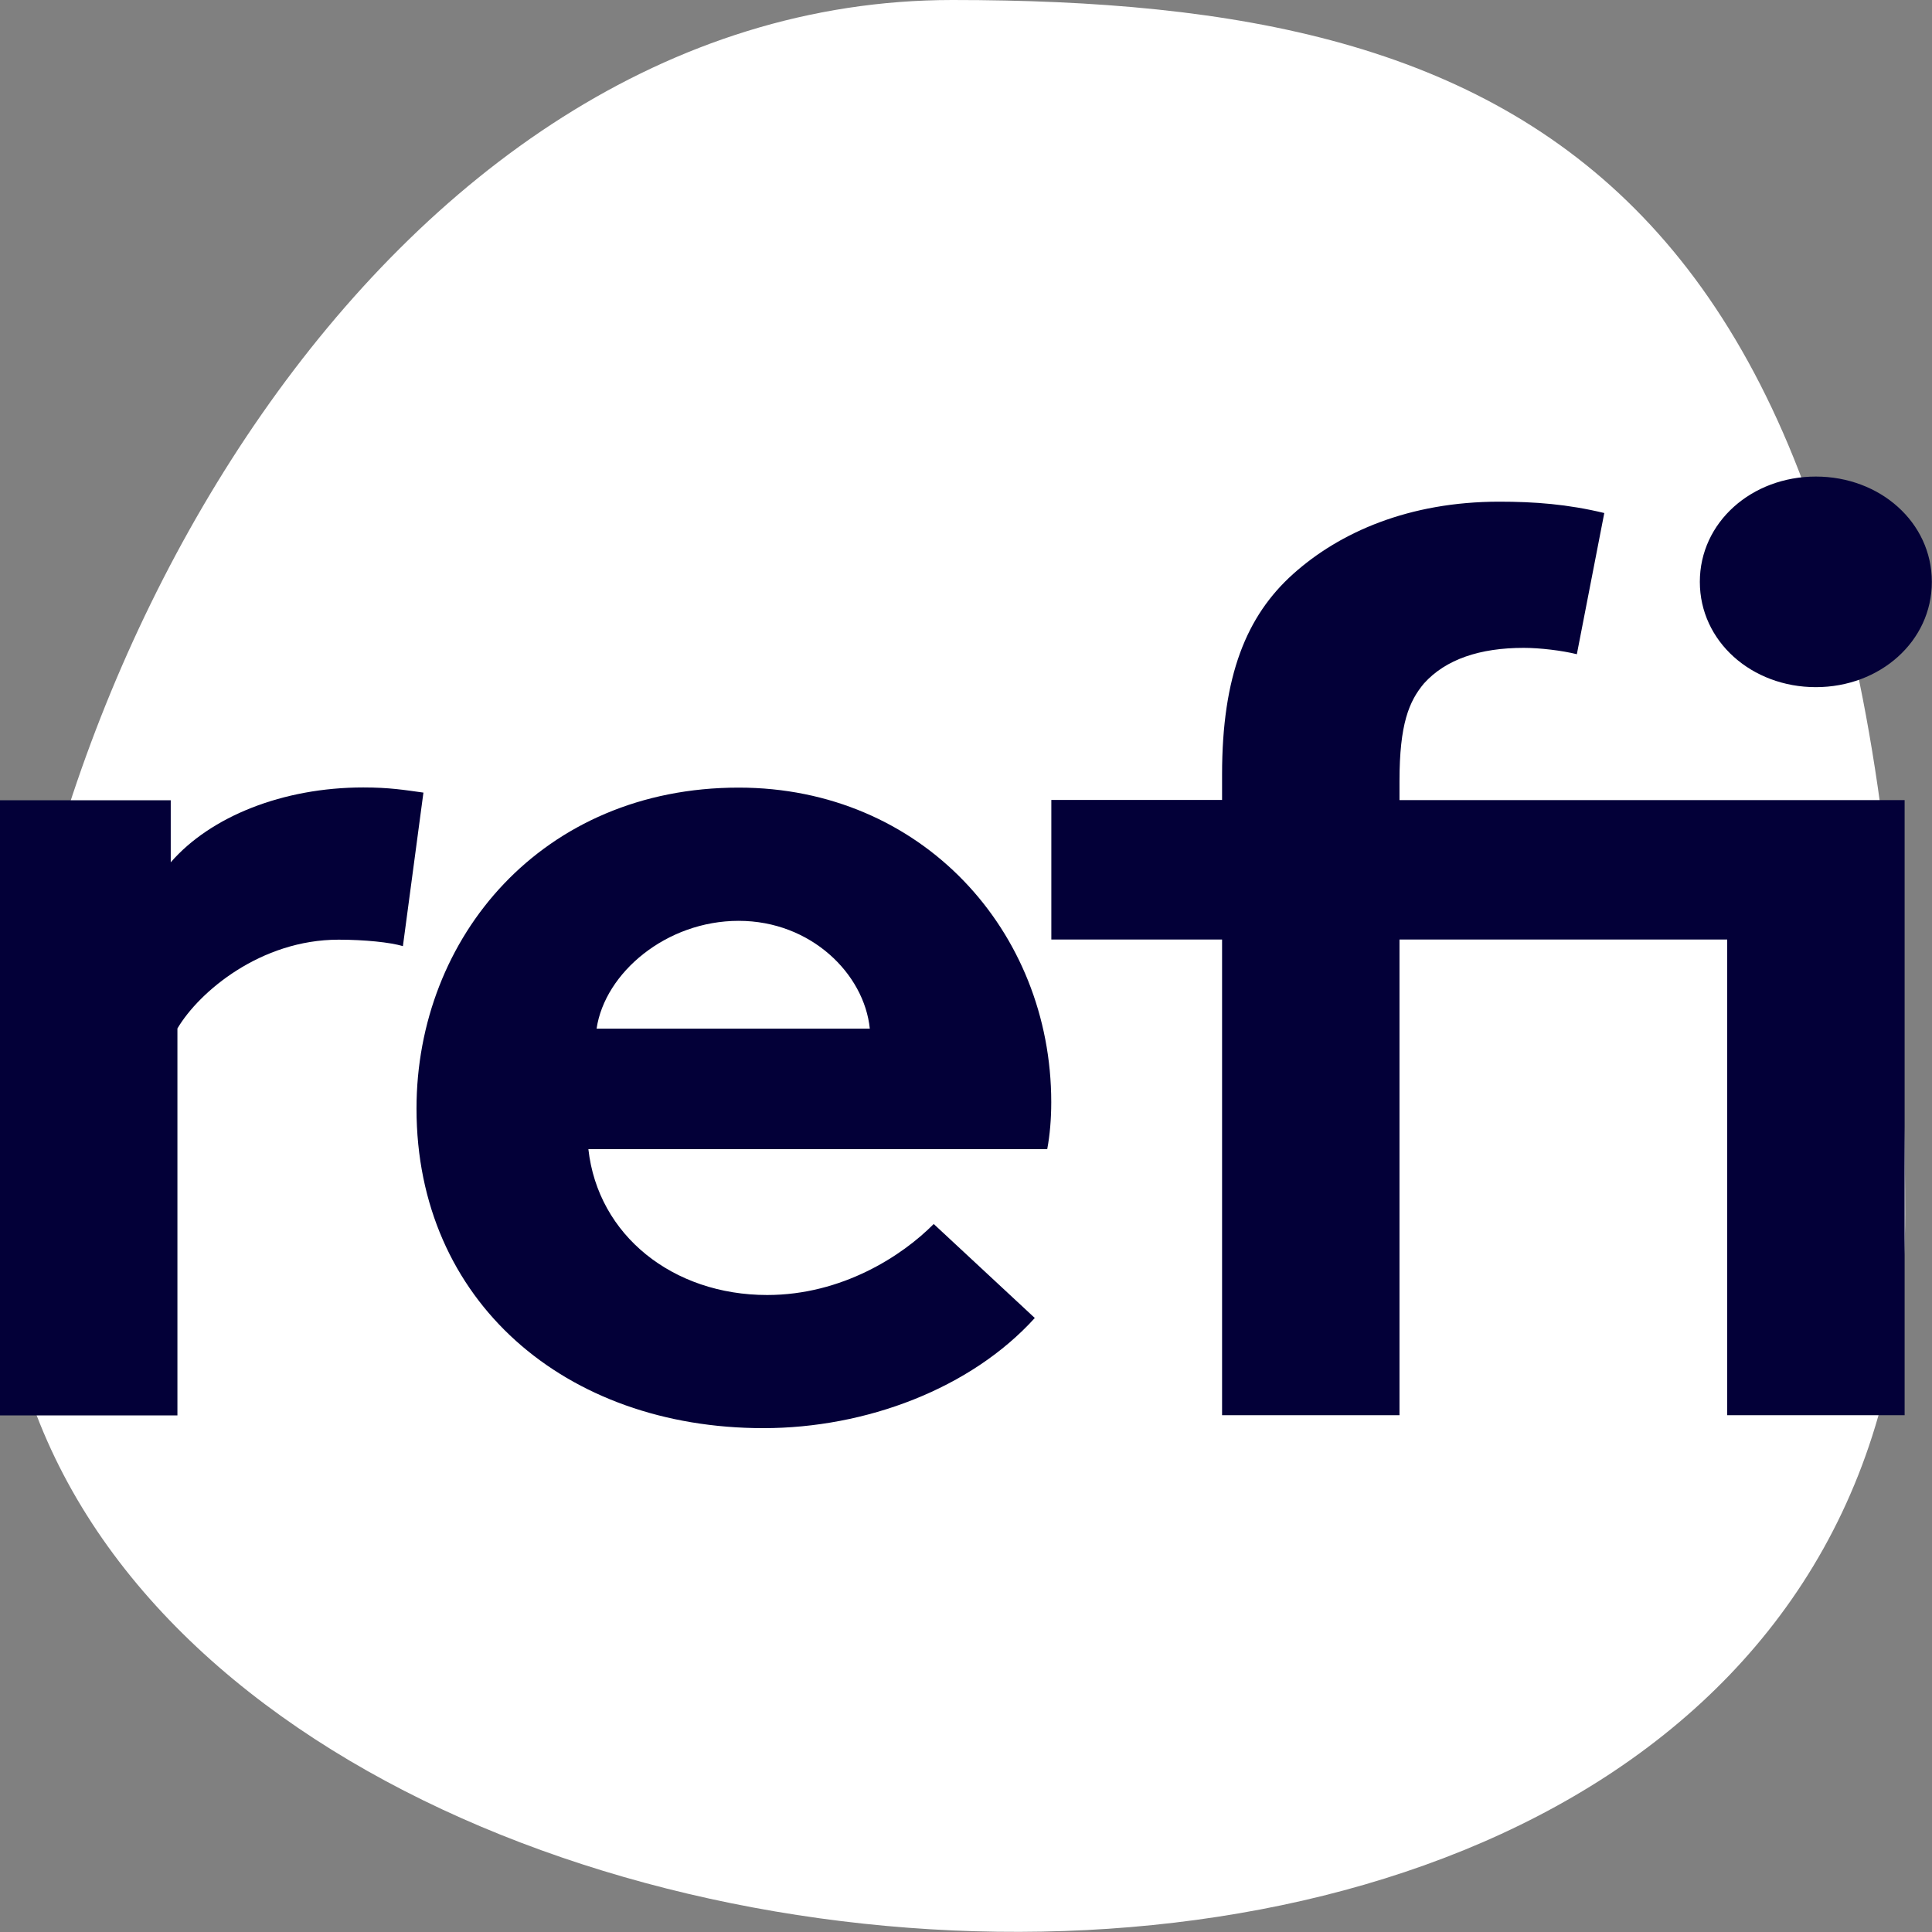 <svg width="24" height="24" viewBox="0 0 24 24" fill="none" xmlns="http://www.w3.org/2000/svg">
<rect x="0" y="0" width="24" height="24" fill="#808080" stroke="none"/>
<g id="VECTOR" clip-path="url(#clip0_977_3547)">
<path id="Vector" d="M23.667 15.084C23.66 2.156 18.928 0 11.83 0C4.732 0 0 8.68 0 15.097C0 25.882 23.674 28.007 23.667 15.082V15.084Z" fill="white"/>
<path id="Vector_2" d="M5.003 11.753C4.851 11.706 4.527 11.673 4.206 11.673C3.239 11.673 2.475 12.318 2.204 12.776V17.583H0V9.941H2.121V10.712C2.613 10.145 3.512 9.782 4.513 9.782C4.837 9.782 5.022 9.813 5.26 9.846L5.005 11.753H5.003Z" fill="#030038"/>
<path id="Vector_3" d="M12.857 16.37C12.06 17.251 10.755 17.741 9.483 17.741C7.024 17.741 5.174 16.166 5.174 13.772C5.174 11.644 6.734 9.784 9.176 9.784C11.449 9.784 13.059 11.565 13.059 13.692C13.059 13.898 13.042 14.101 13.009 14.275H7.309C7.428 15.347 8.36 16.087 9.53 16.087C10.462 16.087 11.209 15.599 11.599 15.205L12.854 16.372L12.857 16.37ZM10.805 12.778C10.736 12.099 10.075 11.439 9.176 11.439C8.277 11.439 7.514 12.084 7.411 12.778H10.805Z" fill="#030038"/>
<path id="Vector_4" d="M19.589 8.127C19.404 8.081 19.13 8.048 18.928 8.048C18.386 8.048 17.96 8.189 17.689 8.49C17.504 8.711 17.385 8.993 17.385 9.702V9.939H23.66V17.58H21.456V11.671H17.385V17.58H15.181V11.671H13.06V9.937H15.181V9.621C15.181 8.392 15.485 7.65 16.063 7.131C16.641 6.612 17.504 6.232 18.624 6.232C19.064 6.232 19.473 6.263 19.929 6.373L19.589 8.123V8.127ZM22.557 5.92C23.353 5.92 23.998 6.488 23.998 7.228C23.998 7.968 23.353 8.536 22.557 8.536C21.76 8.536 21.116 7.968 21.116 7.228C21.116 6.488 21.76 5.92 22.557 5.92Z" fill="#030038"/>
</g>
<defs>
<clipPath id="clip0_977_3547">
<rect width="24" height="24" fill="white"/>
</clipPath>
</defs>
</svg>
